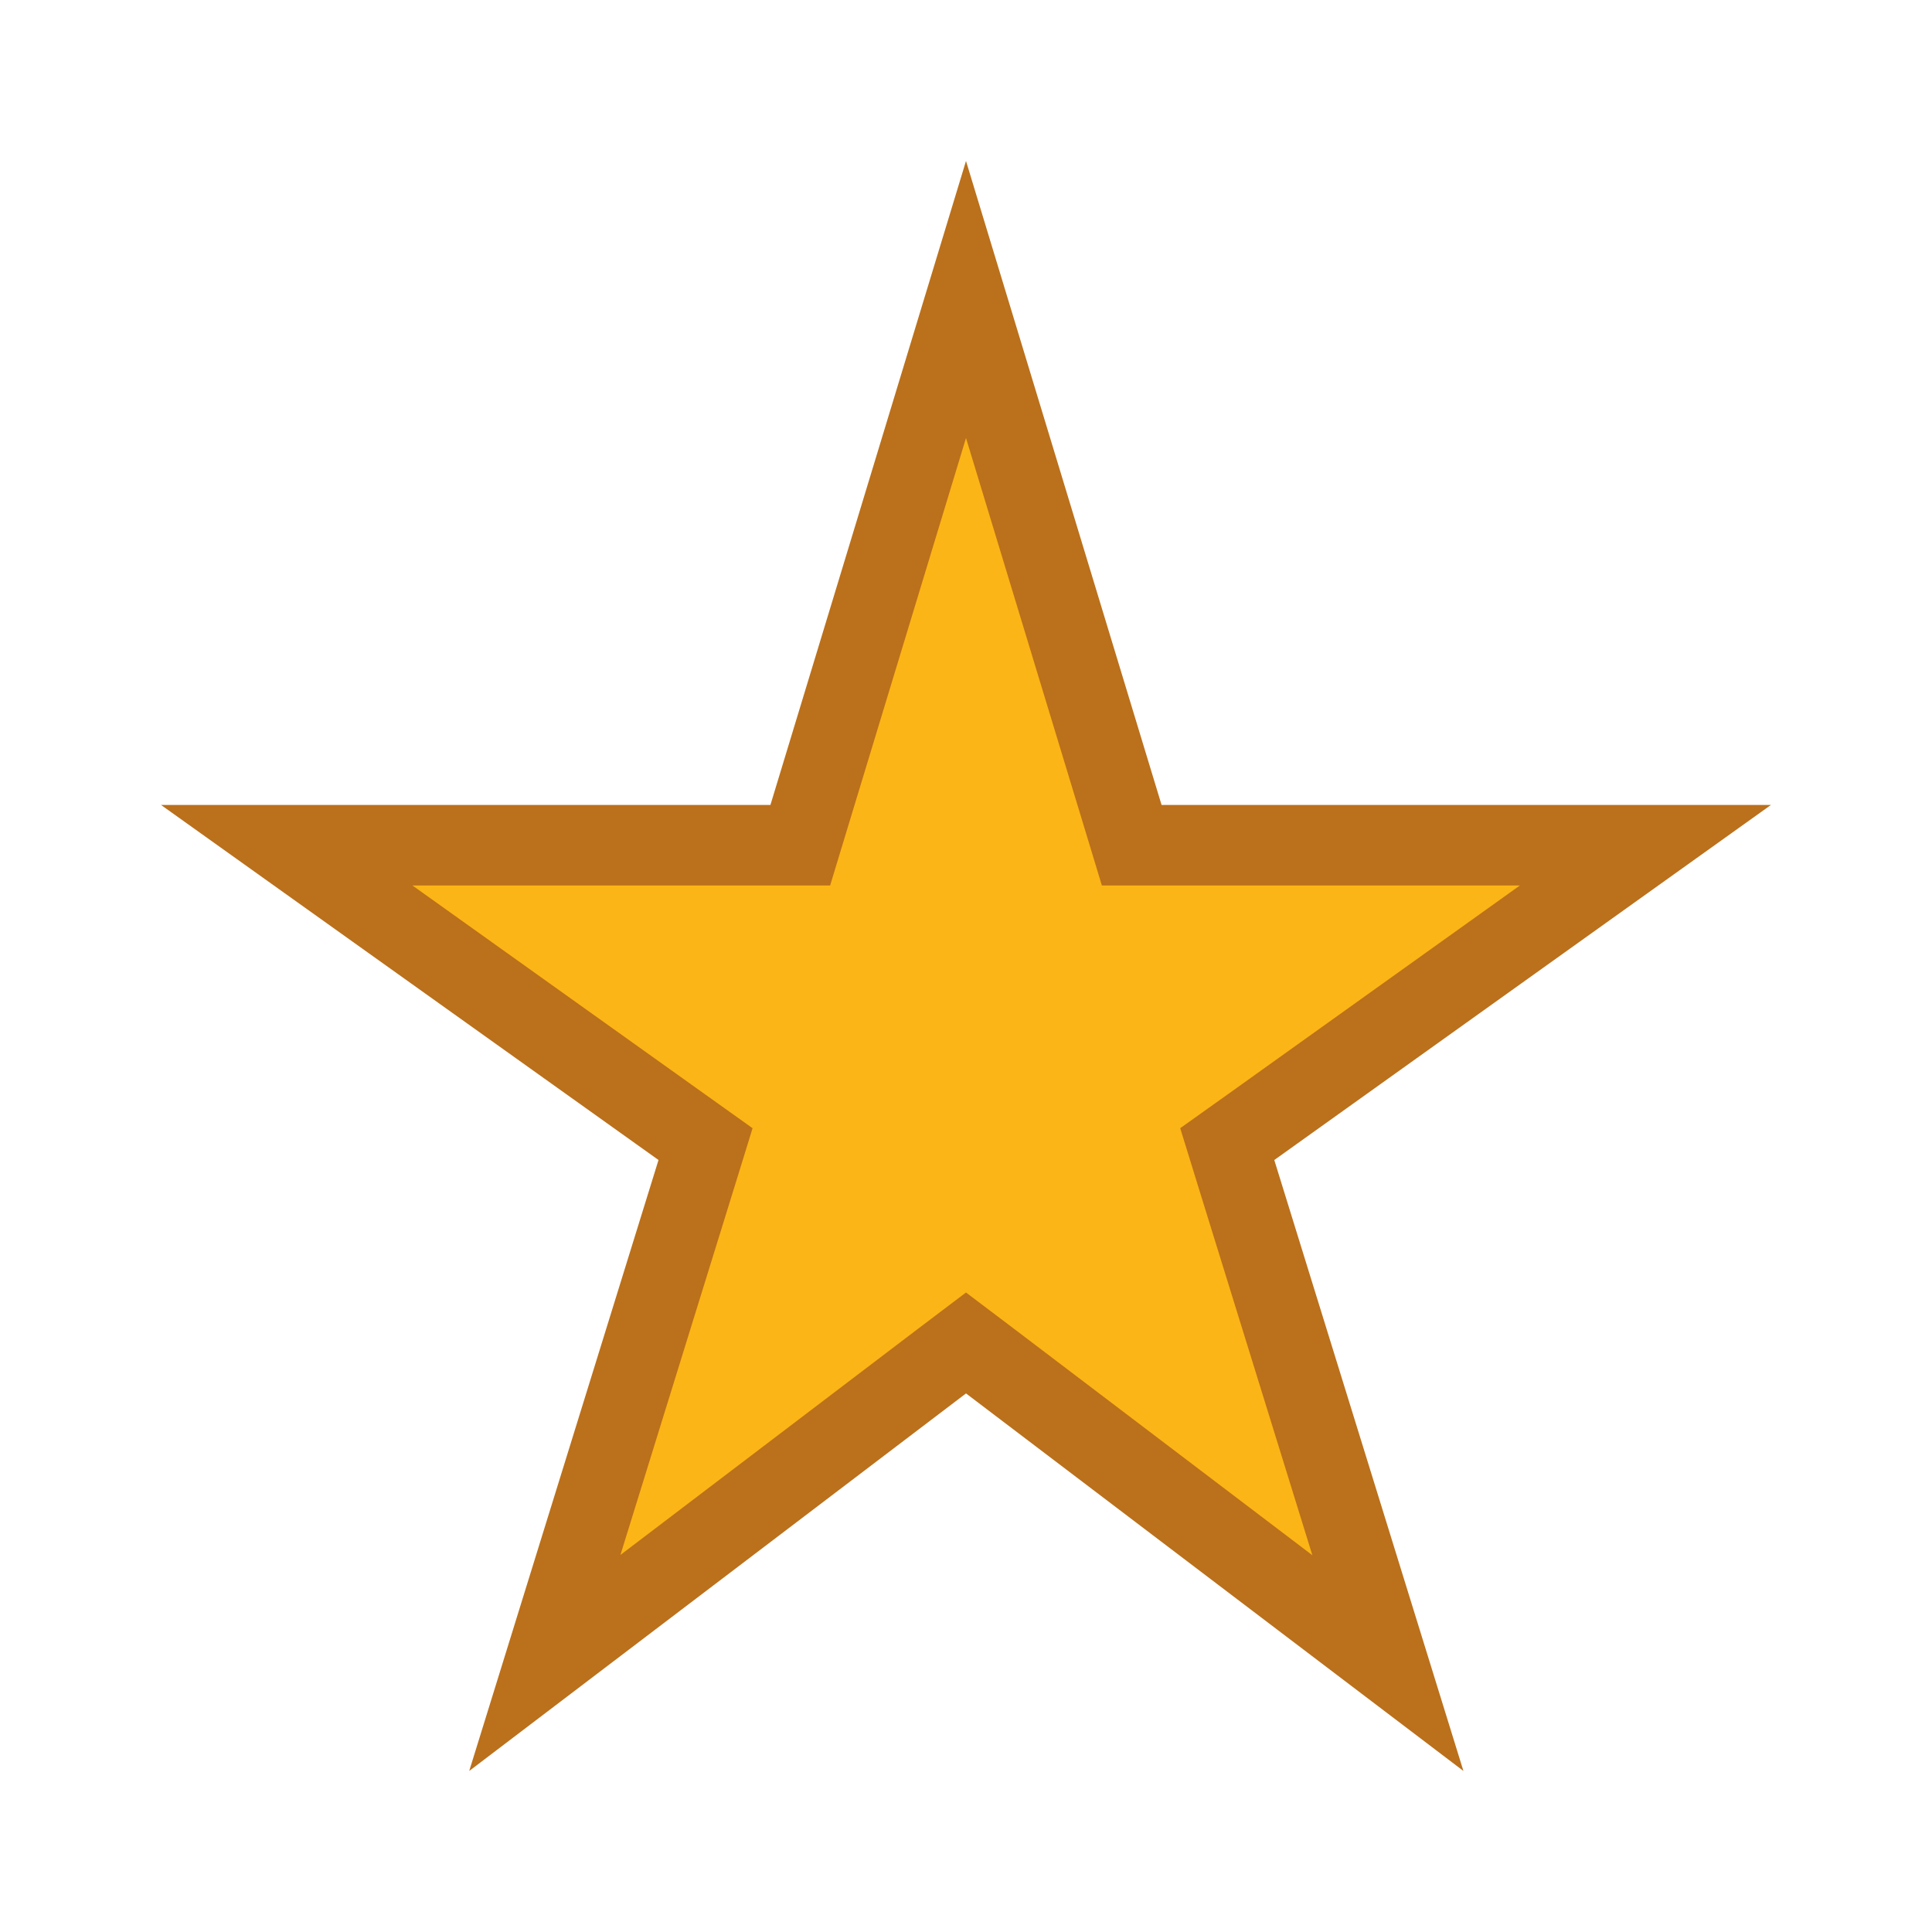 <svg width="27" height="27" viewBox="0 0 27 27" fill="none" xmlns="http://www.w3.org/2000/svg">
<path d="M15.695 11.413L15.816 11.812H22.995L17.481 15.754L17.151 15.989L17.271 16.378L19.396 23.242L13.84 19.025L13.5 18.768L13.159 19.026L7.614 23.24L9.74 16.378L9.86 15.989L9.529 15.753L4.007 11.812H11.184L11.305 11.413L13.5 4.185L15.695 11.413Z" fill="#FCB516" stroke="#BB701B" stroke-width="1.125"/>
</svg>
